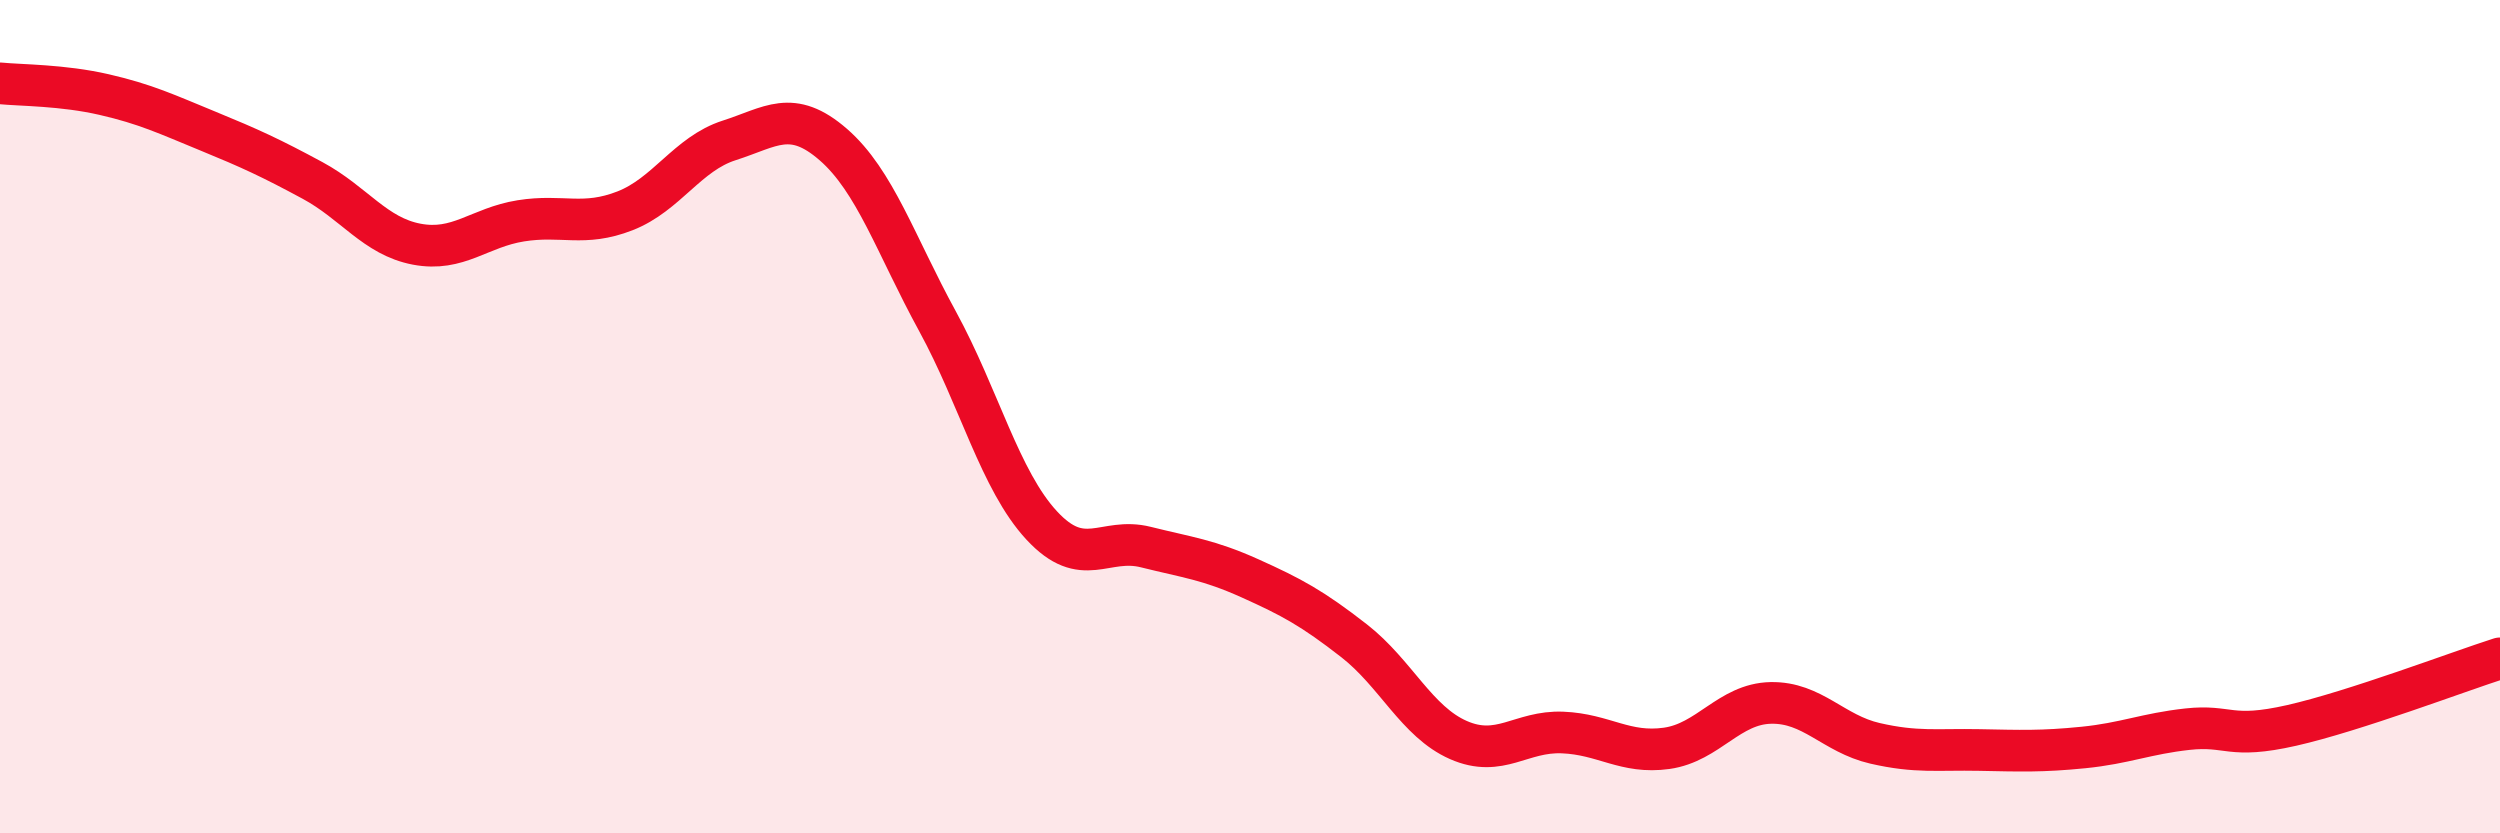 
    <svg width="60" height="20" viewBox="0 0 60 20" xmlns="http://www.w3.org/2000/svg">
      <path
        d="M 0,2 C 0.5,2.05 1.5,2.04 2.5,2.27 C 3.5,2.5 4,2.74 5,3.15 C 6,3.56 6.5,3.79 7.5,4.33 C 8.5,4.87 9,5.67 10,5.86 C 11,6.05 11.5,5.46 12.5,5.3 C 13.5,5.14 14,5.45 15,5.06 C 16,4.67 16.5,3.69 17.5,3.37 C 18.5,3.05 19,2.6 20,3.47 C 21,4.34 21.5,5.88 22.5,7.71 C 23.5,9.54 24,11.53 25,12.61 C 26,13.69 26.5,12.88 27.5,13.13 C 28.5,13.38 29,13.43 30,13.88 C 31,14.33 31.5,14.6 32.5,15.38 C 33.5,16.16 34,17.32 35,17.76 C 36,18.2 36.5,17.54 37.5,17.58 C 38.5,17.62 39,18.1 40,17.96 C 41,17.82 41.5,16.89 42.5,16.87 C 43.5,16.85 44,17.61 45,17.84 C 46,18.07 46.5,17.98 47.5,18 C 48.5,18.02 49,18.04 50,17.94 C 51,17.84 51.5,17.61 52.5,17.5 C 53.5,17.39 53.5,17.75 55,17.41 C 56.5,17.07 59,16.12 60,15.8L60 20L0 20Z"
        fill="#EB0A25"
        opacity="0.1"
        stroke-linecap="round"
        stroke-linejoin="round"
      />
      <path
        d="M 0,2 C 0.5,2.05 1.5,2.04 2.5,2.27 C 3.5,2.5 4,2.74 5,3.15 C 6,3.56 6.5,3.79 7.5,4.33 C 8.5,4.87 9,5.67 10,5.86 C 11,6.05 11.5,5.46 12.5,5.3 C 13.5,5.14 14,5.45 15,5.06 C 16,4.67 16.5,3.69 17.5,3.37 C 18.5,3.05 19,2.6 20,3.47 C 21,4.34 21.5,5.88 22.5,7.71 C 23.5,9.54 24,11.53 25,12.61 C 26,13.69 26.5,12.88 27.5,13.13 C 28.5,13.38 29,13.43 30,13.88 C 31,14.33 31.5,14.6 32.5,15.38 C 33.5,16.16 34,17.32 35,17.76 C 36,18.2 36.5,17.54 37.5,17.58 C 38.5,17.62 39,18.1 40,17.96 C 41,17.82 41.5,16.89 42.5,16.87 C 43.5,16.85 44,17.61 45,17.84 C 46,18.07 46.5,17.98 47.5,18 C 48.5,18.02 49,18.04 50,17.94 C 51,17.84 51.5,17.61 52.5,17.5 C 53.5,17.39 53.5,17.75 55,17.41 C 56.5,17.07 59,16.12 60,15.8"
        stroke="#EB0A25"
        stroke-width="1"
        fill="none"
        stroke-linecap="round"
        stroke-linejoin="round"
      />
    </svg>
  